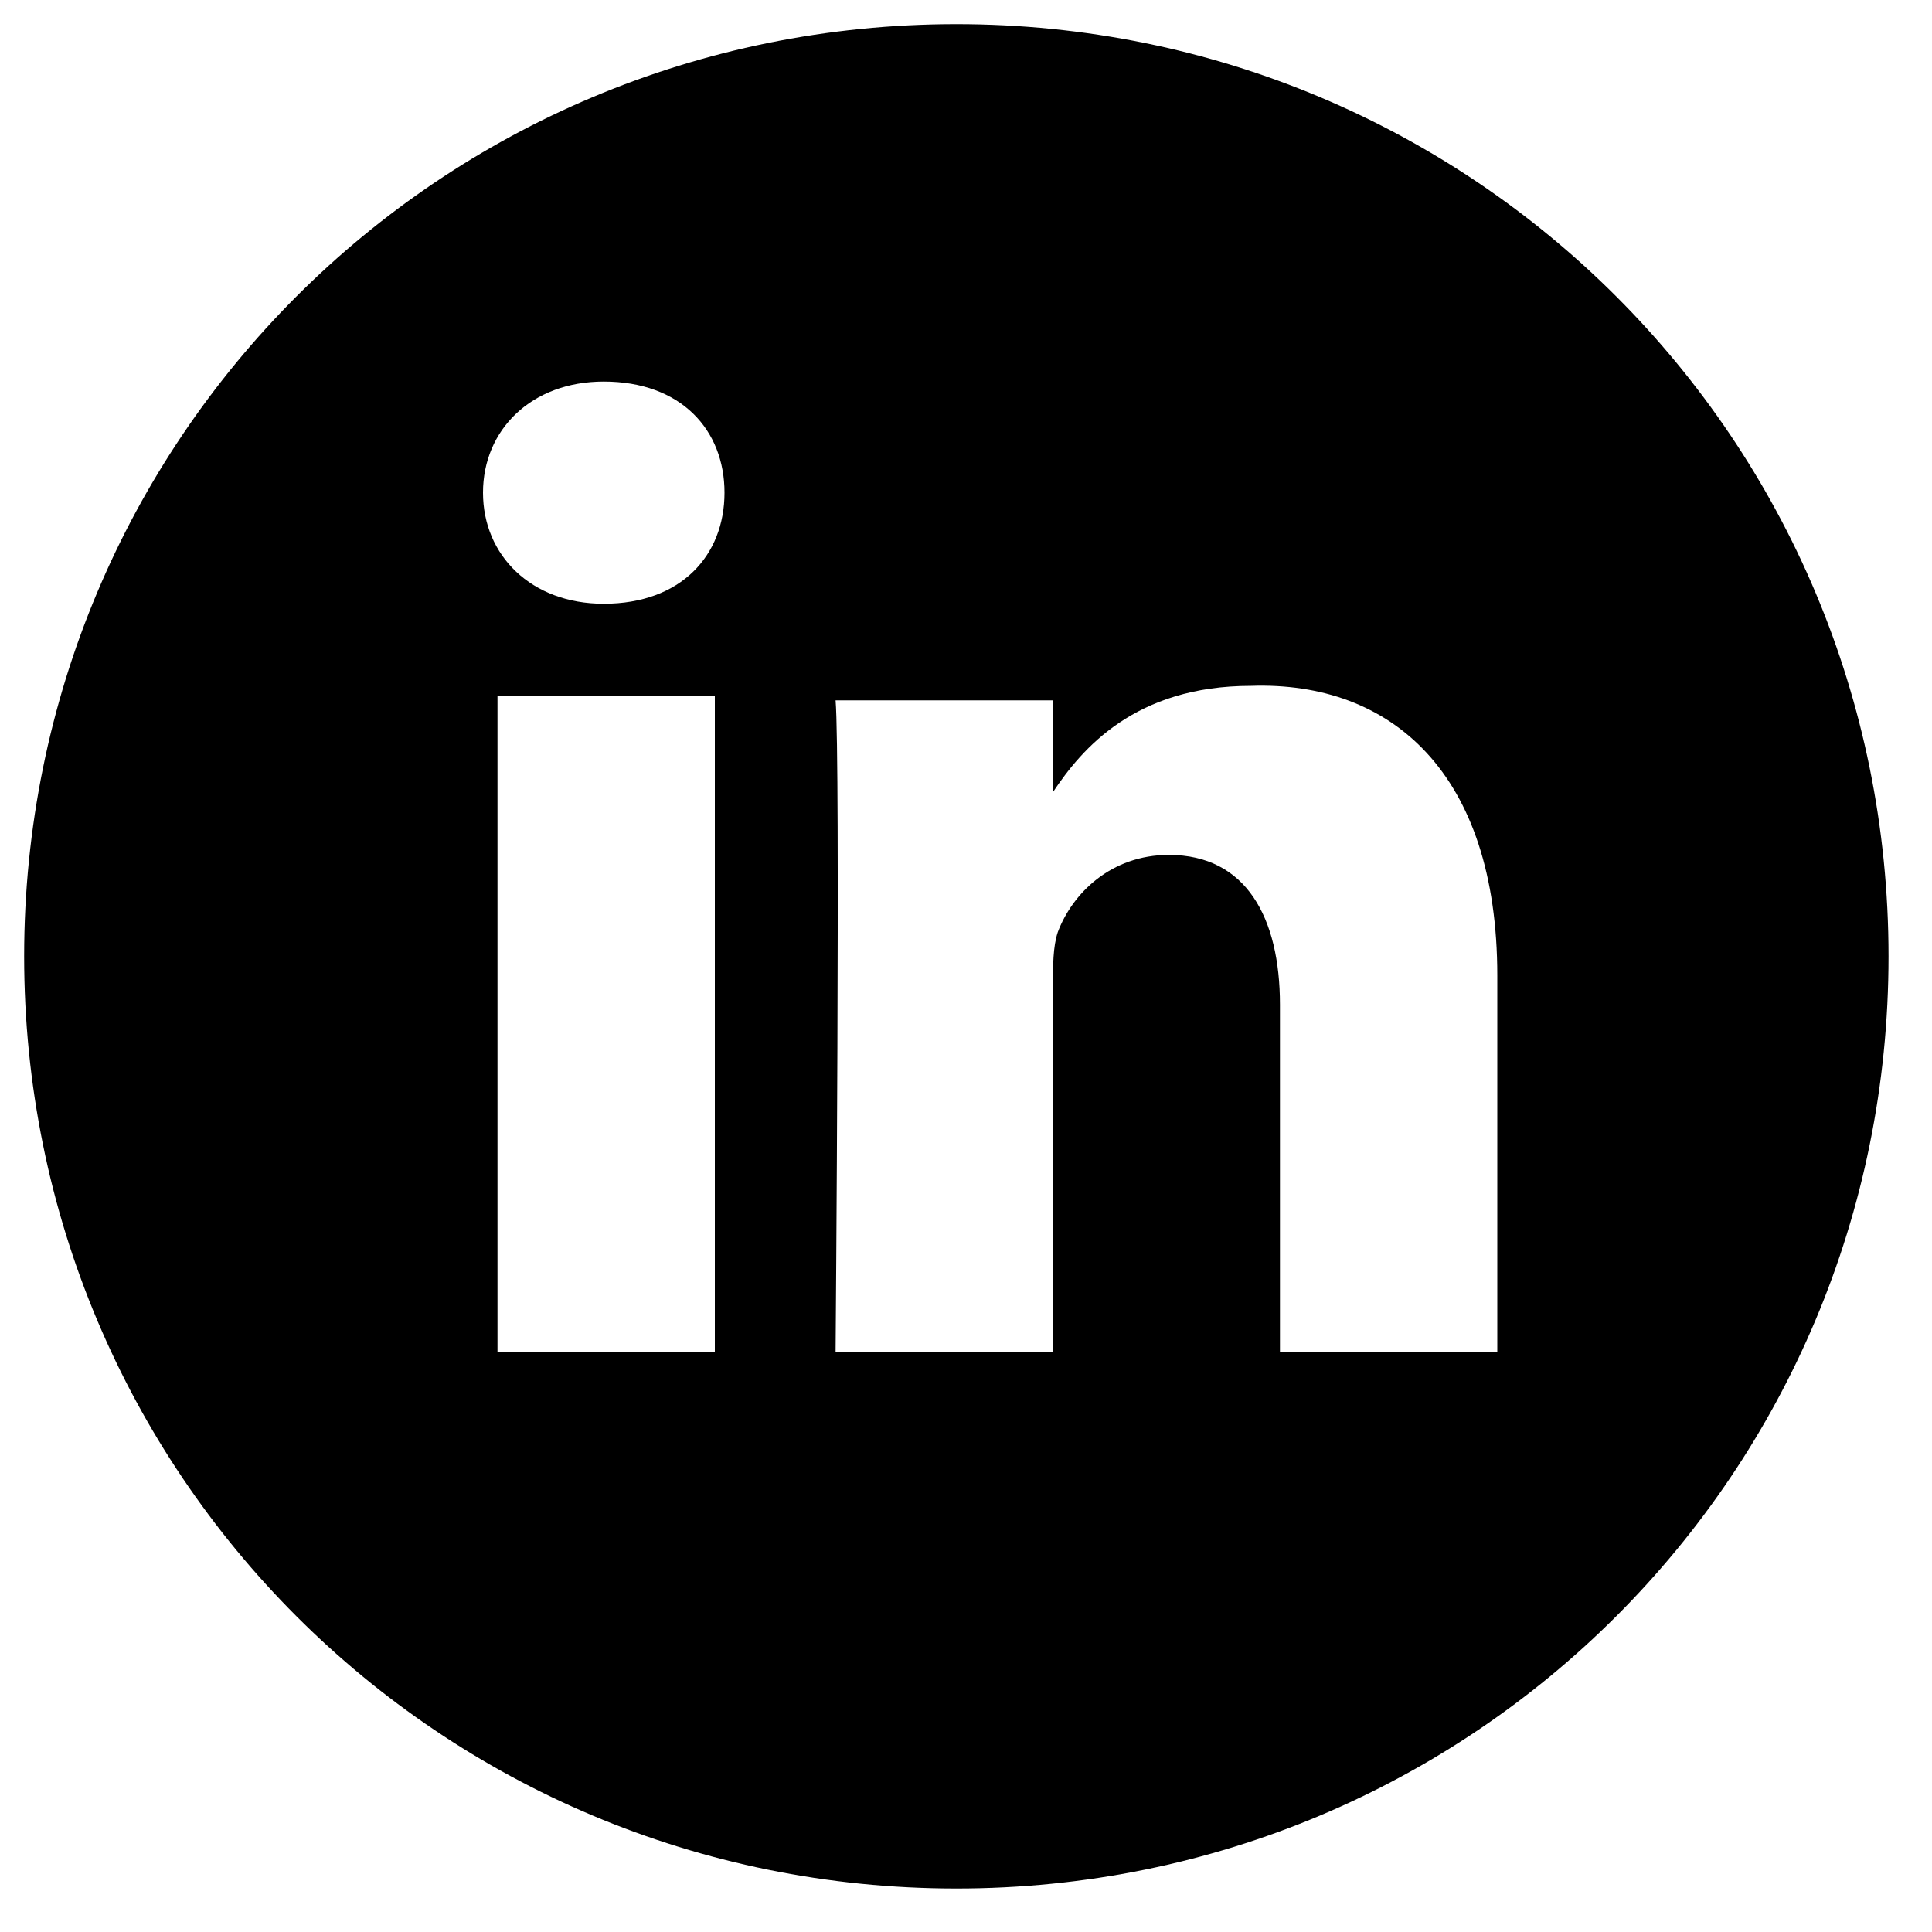 <?xml version="1.0" encoding="utf-8"?>
<!-- Generator: Adobe Illustrator 20.0.0, SVG Export Plug-In . SVG Version: 6.00 Build 0)  -->
<svg version="1.1" id="Layer_1" xmlns="http://www.w3.org/2000/svg" xmlns:xlink="http://www.w3.org/1999/xlink" x="0px" y="0px"
	 viewBox="0 0 40 40" style="enable-background:new 0 0 40 40;" xml:space="preserve">
<path d="M19.8,0.5C9.1,0.5,0.5,9.1,0.5,19.8s8.6,19.3,19.3,19.3s19.3-8.6,19.3-19.3S30.5,0.5,19.8,0.5z M14.8,28h-4.5V14.4h4.5V28z
	 M12.5,12.5c-1.5,0-2.5-1-2.5-2.3s1-2.3,2.5-2.3c1.6,0,2.5,1,2.5,2.3S14.1,12.5,12.5,12.5z M31,28h-4.5v-7.2c0-1.8-0.7-3.1-2.3-3.1
	c-1.2,0-2,0.8-2.3,1.6c-0.1,0.3-0.1,0.7-0.1,1.1V28h-4.5c0,0,0.1-12.3,0-13.5h4.5v1.9c0.6-0.9,1.7-2.2,4.1-2.2
	c2.9-0.1,5.1,1.8,5.1,6V28z"/>
</svg>
